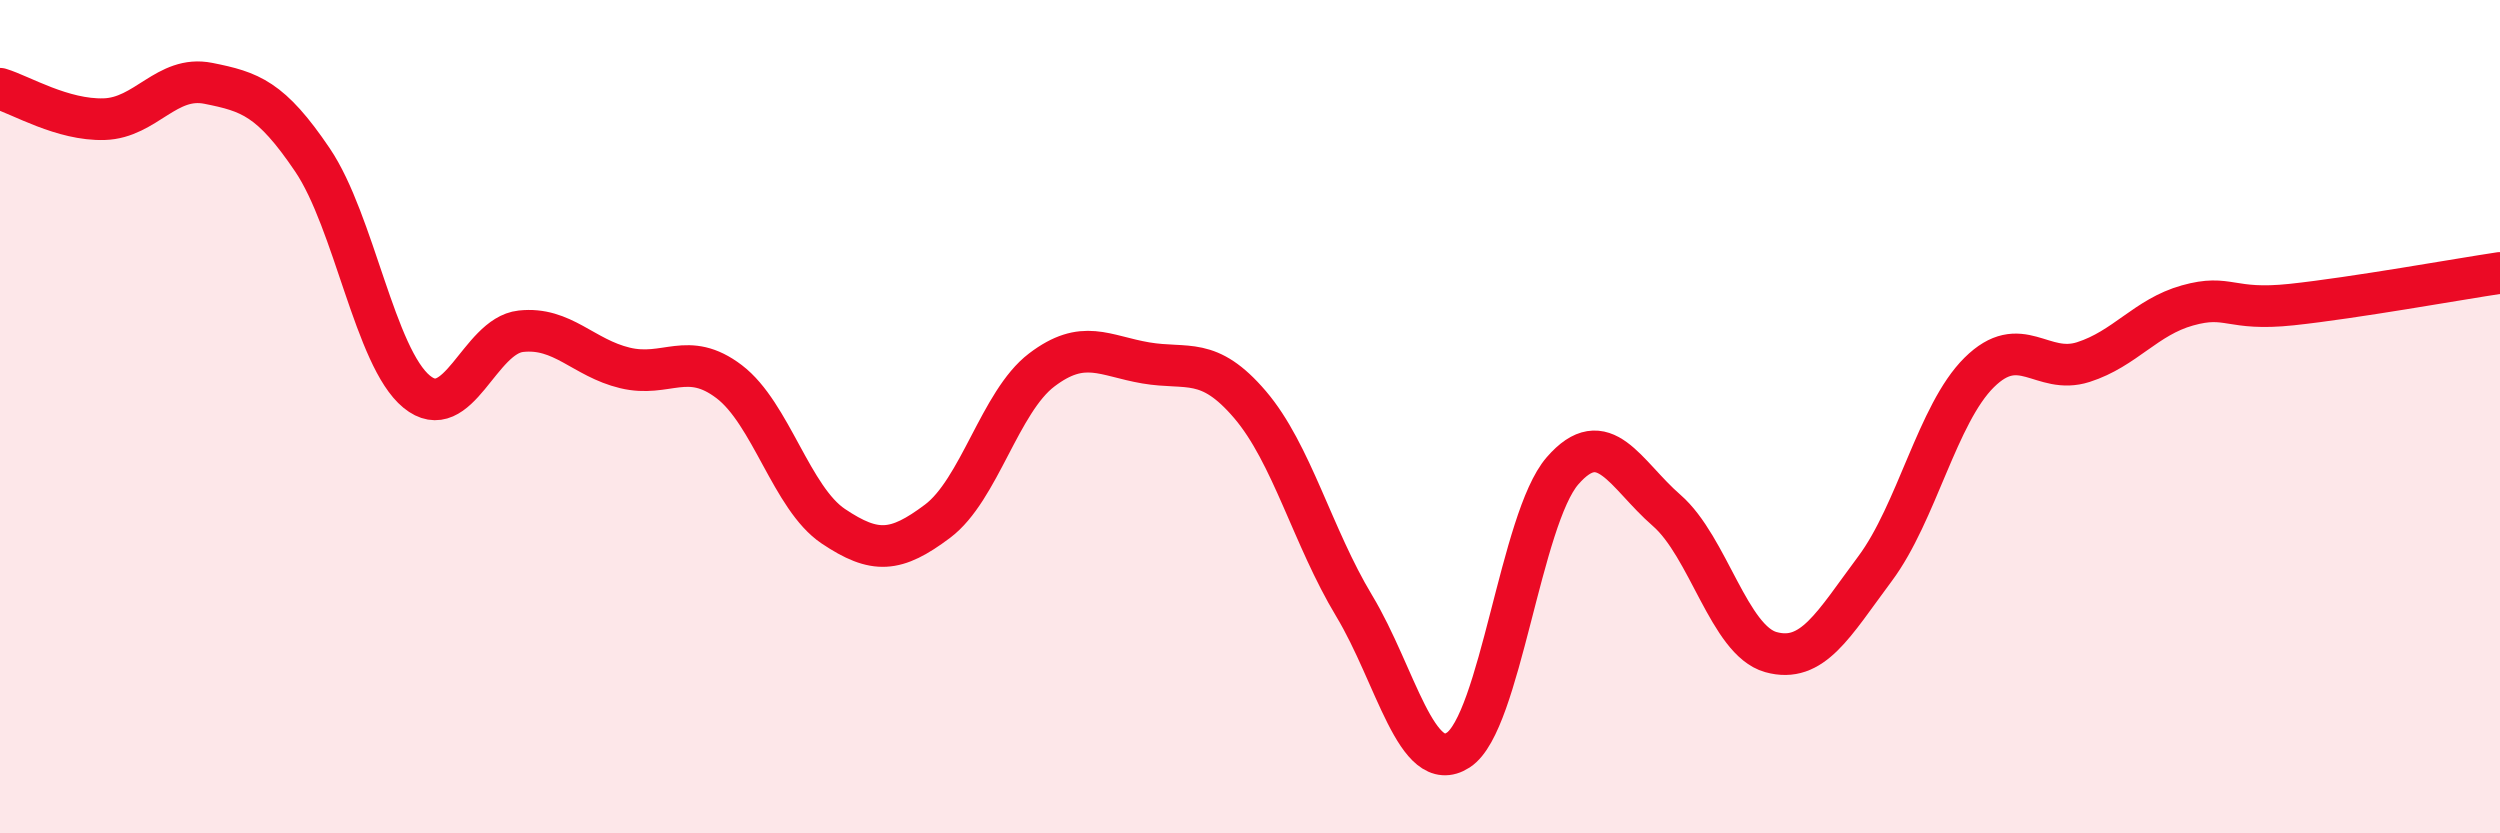 
    <svg width="60" height="20" viewBox="0 0 60 20" xmlns="http://www.w3.org/2000/svg">
      <path
        d="M 0,2.13 C 0.5,2.28 1.5,2.89 2.5,2.86 C 3.5,2.83 4,1.8 5,2 C 6,2.2 6.5,2.36 7.5,3.84 C 8.5,5.32 9,8.58 10,9.4 C 11,10.22 11.5,8.06 12.5,7.95 C 13.5,7.84 14,8.59 15,8.83 C 16,9.07 16.5,8.4 17.5,9.16 C 18.5,9.92 19,11.96 20,12.63 C 21,13.3 21.5,13.26 22.5,12.51 C 23.5,11.76 24,9.64 25,8.88 C 26,8.12 26.5,8.54 27.5,8.71 C 28.5,8.88 29,8.54 30,9.71 C 31,10.88 31.5,12.88 32.5,14.54 C 33.5,16.2 34,18.65 35,18 C 36,17.35 36.5,12.45 37.5,11.3 C 38.5,10.15 39,11.38 40,12.25 C 41,13.12 41.5,15.37 42.5,15.65 C 43.5,15.93 44,14.99 45,13.65 C 46,12.31 46.5,9.93 47.5,8.94 C 48.5,7.95 49,9.01 50,8.69 C 51,8.37 51.5,7.61 52.5,7.33 C 53.5,7.05 53.5,7.47 55,7.31 C 56.5,7.15 59,6.7 60,6.55L60 20L0 20Z"
        fill="#EB0A25"
        opacity="0.1"
        stroke-linecap="round"
        stroke-linejoin="round"
      />
      <path
        d="M 0,2.13 C 0.5,2.28 1.5,2.89 2.5,2.86 C 3.5,2.83 4,1.8 5,2 C 6,2.2 6.5,2.36 7.5,3.84 C 8.5,5.32 9,8.58 10,9.4 C 11,10.22 11.5,8.06 12.5,7.95 C 13.5,7.84 14,8.59 15,8.83 C 16,9.07 16.5,8.4 17.5,9.16 C 18.5,9.92 19,11.96 20,12.63 C 21,13.3 21.5,13.26 22.5,12.51 C 23.5,11.76 24,9.64 25,8.88 C 26,8.12 26.5,8.54 27.5,8.71 C 28.5,8.88 29,8.54 30,9.71 C 31,10.88 31.5,12.88 32.5,14.54 C 33.5,16.2 34,18.65 35,18 C 36,17.35 36.5,12.45 37.5,11.3 C 38.5,10.15 39,11.38 40,12.25 C 41,13.12 41.5,15.37 42.5,15.65 C 43.5,15.93 44,14.99 45,13.65 C 46,12.31 46.5,9.93 47.5,8.94 C 48.5,7.95 49,9.01 50,8.69 C 51,8.37 51.5,7.61 52.5,7.33 C 53.5,7.05 53.5,7.47 55,7.31 C 56.5,7.15 59,6.7 60,6.55"
        stroke="#EB0A25"
        stroke-width="1"
        fill="none"
        stroke-linecap="round"
        stroke-linejoin="round"
      />
    </svg>
  